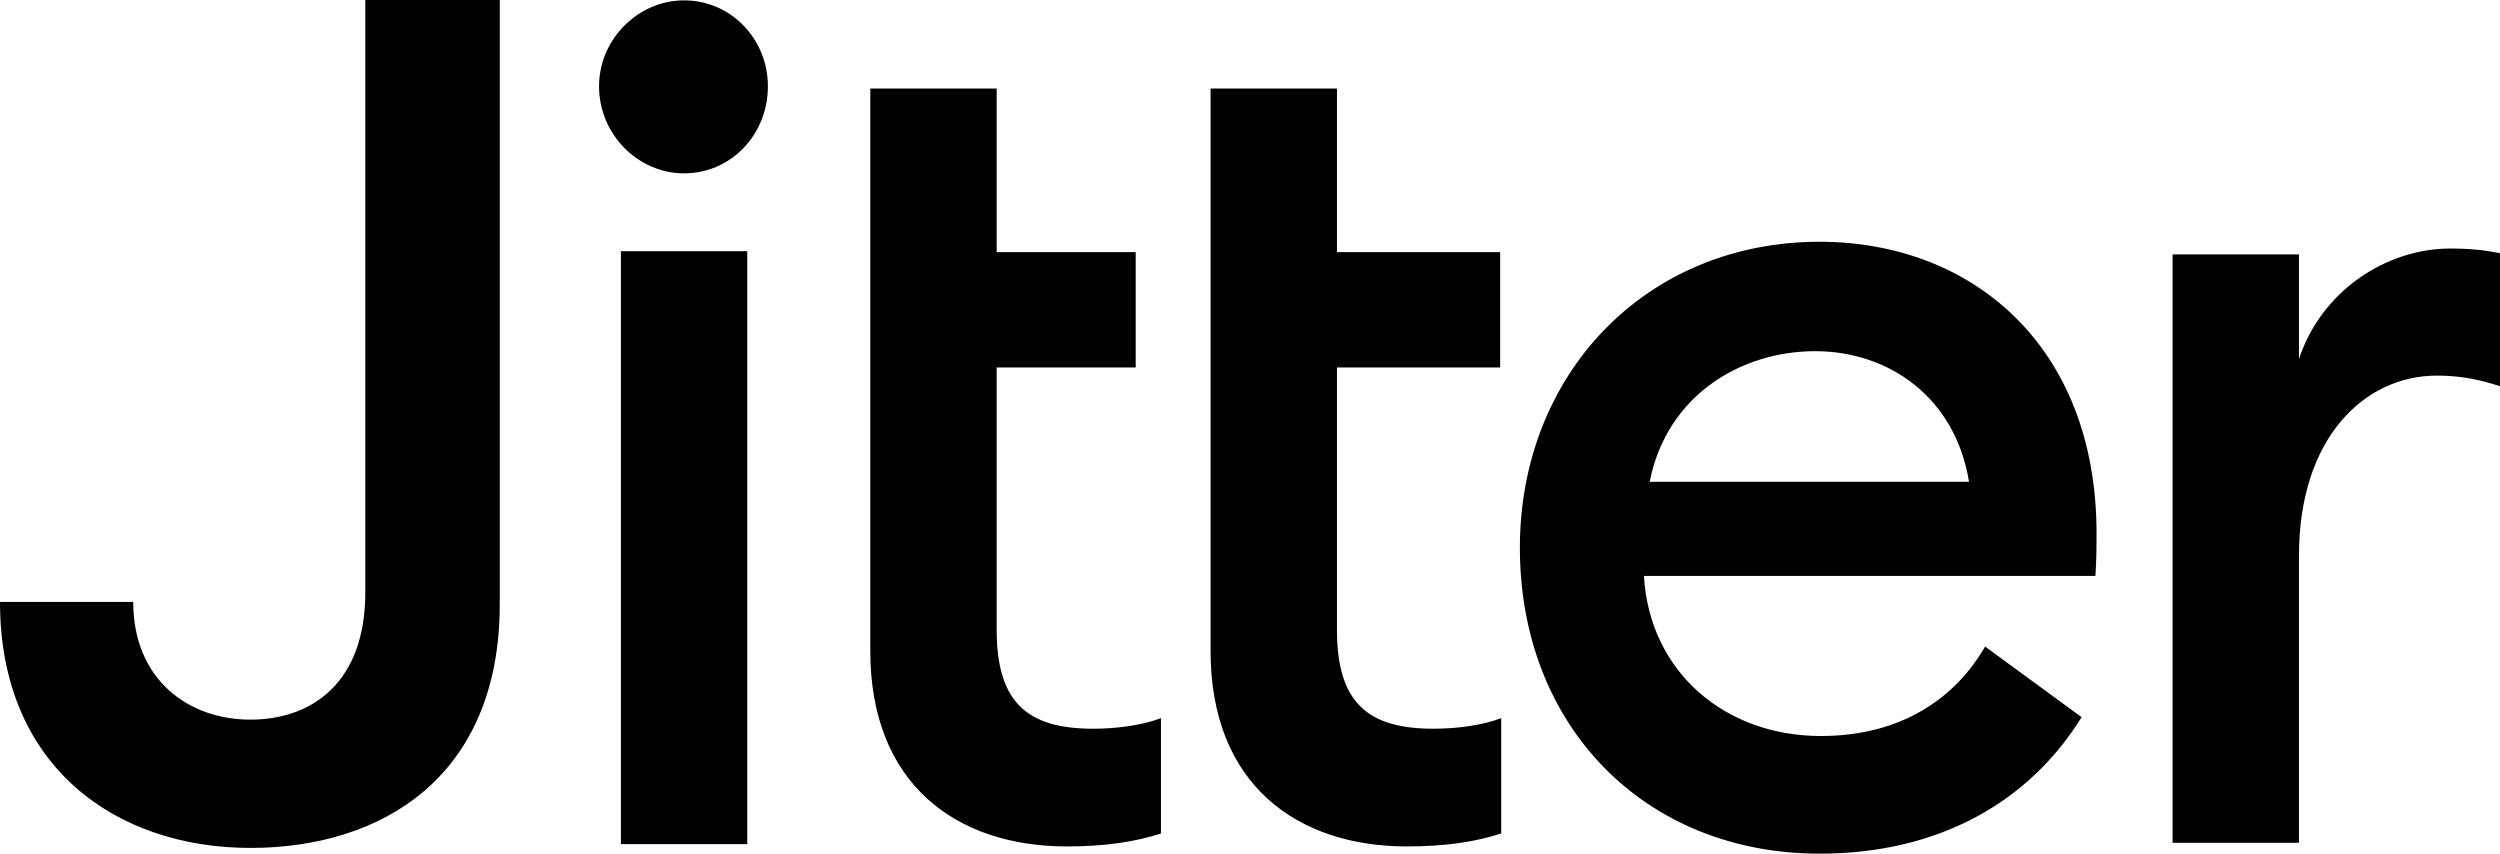 <svg width="82" height="28" viewBox="0 0 82 28" fill="none" xmlns="http://www.w3.org/2000/svg">
<g clip-path="url(#clip0_3319_21)">
<path d="M8.214 27.812C3.805 27.812 0 25.148 0 19.744H4.37C4.37 22.292 6.18 23.604 8.214 23.604C10.211 23.604 11.982 22.408 11.982 19.436V0H16.392V19.821C16.391 25.496 12.51 27.812 8.214 27.812ZM22.437 5.686C20.93 5.686 19.649 4.412 19.649 2.83C19.649 1.286 20.93 0.012 22.437 0.012C23.982 0.012 25.187 1.286 25.187 2.83C25.187 4.412 23.982 5.686 22.437 5.686ZM20.365 8.239H24.51V27.687H20.365V8.239ZM34.989 27.763C31.371 27.763 28.546 25.717 28.546 21.355V2.905H32.691V8.27H37.251V12.053H32.691V20.66C32.691 23.053 33.708 23.902 35.856 23.902C36.647 23.902 37.476 23.786 38.079 23.555V27.338C37.249 27.608 36.27 27.763 34.989 27.763ZM46.149 27.763C42.532 27.763 39.707 25.717 39.707 21.355V2.905H43.852V8.27H49.205V12.053H43.852V20.66C43.852 23.053 44.869 23.902 47.017 23.902C47.808 23.902 48.637 23.786 49.24 23.555V27.338C48.41 27.608 47.43 27.763 46.15 27.763H46.149ZM59.686 7.93C64.622 7.93 68.767 11.287 68.767 17.502C68.767 17.927 68.767 18.274 68.73 18.891H53.92C54.108 22.056 56.595 24.141 59.723 24.141C62.36 24.141 64.132 22.905 65.111 21.207L68.277 23.523C66.582 26.263 63.643 28 59.686 28C53.959 28 49.852 23.831 49.852 17.964C49.852 12.291 53.959 7.93 59.686 7.93ZM54.109 15.803H64.584C64.132 13.024 61.947 11.519 59.534 11.519C57.122 11.519 54.674 12.947 54.109 15.803ZM71.261 8.344H75.406V11.779C76.122 9.579 78.232 8.151 80.38 8.151C80.907 8.151 81.435 8.189 82 8.305V12.667C81.284 12.437 80.681 12.32 79.927 12.32C77.553 12.32 75.406 14.366 75.406 18.226V27.644H71.261V8.344Z" fill="black"/>
</g>
<defs>
<clipPath id="clip0_3319_21">
<rect width="82" height="28" fill="white"/>
</clipPath>
</defs>
</svg>
